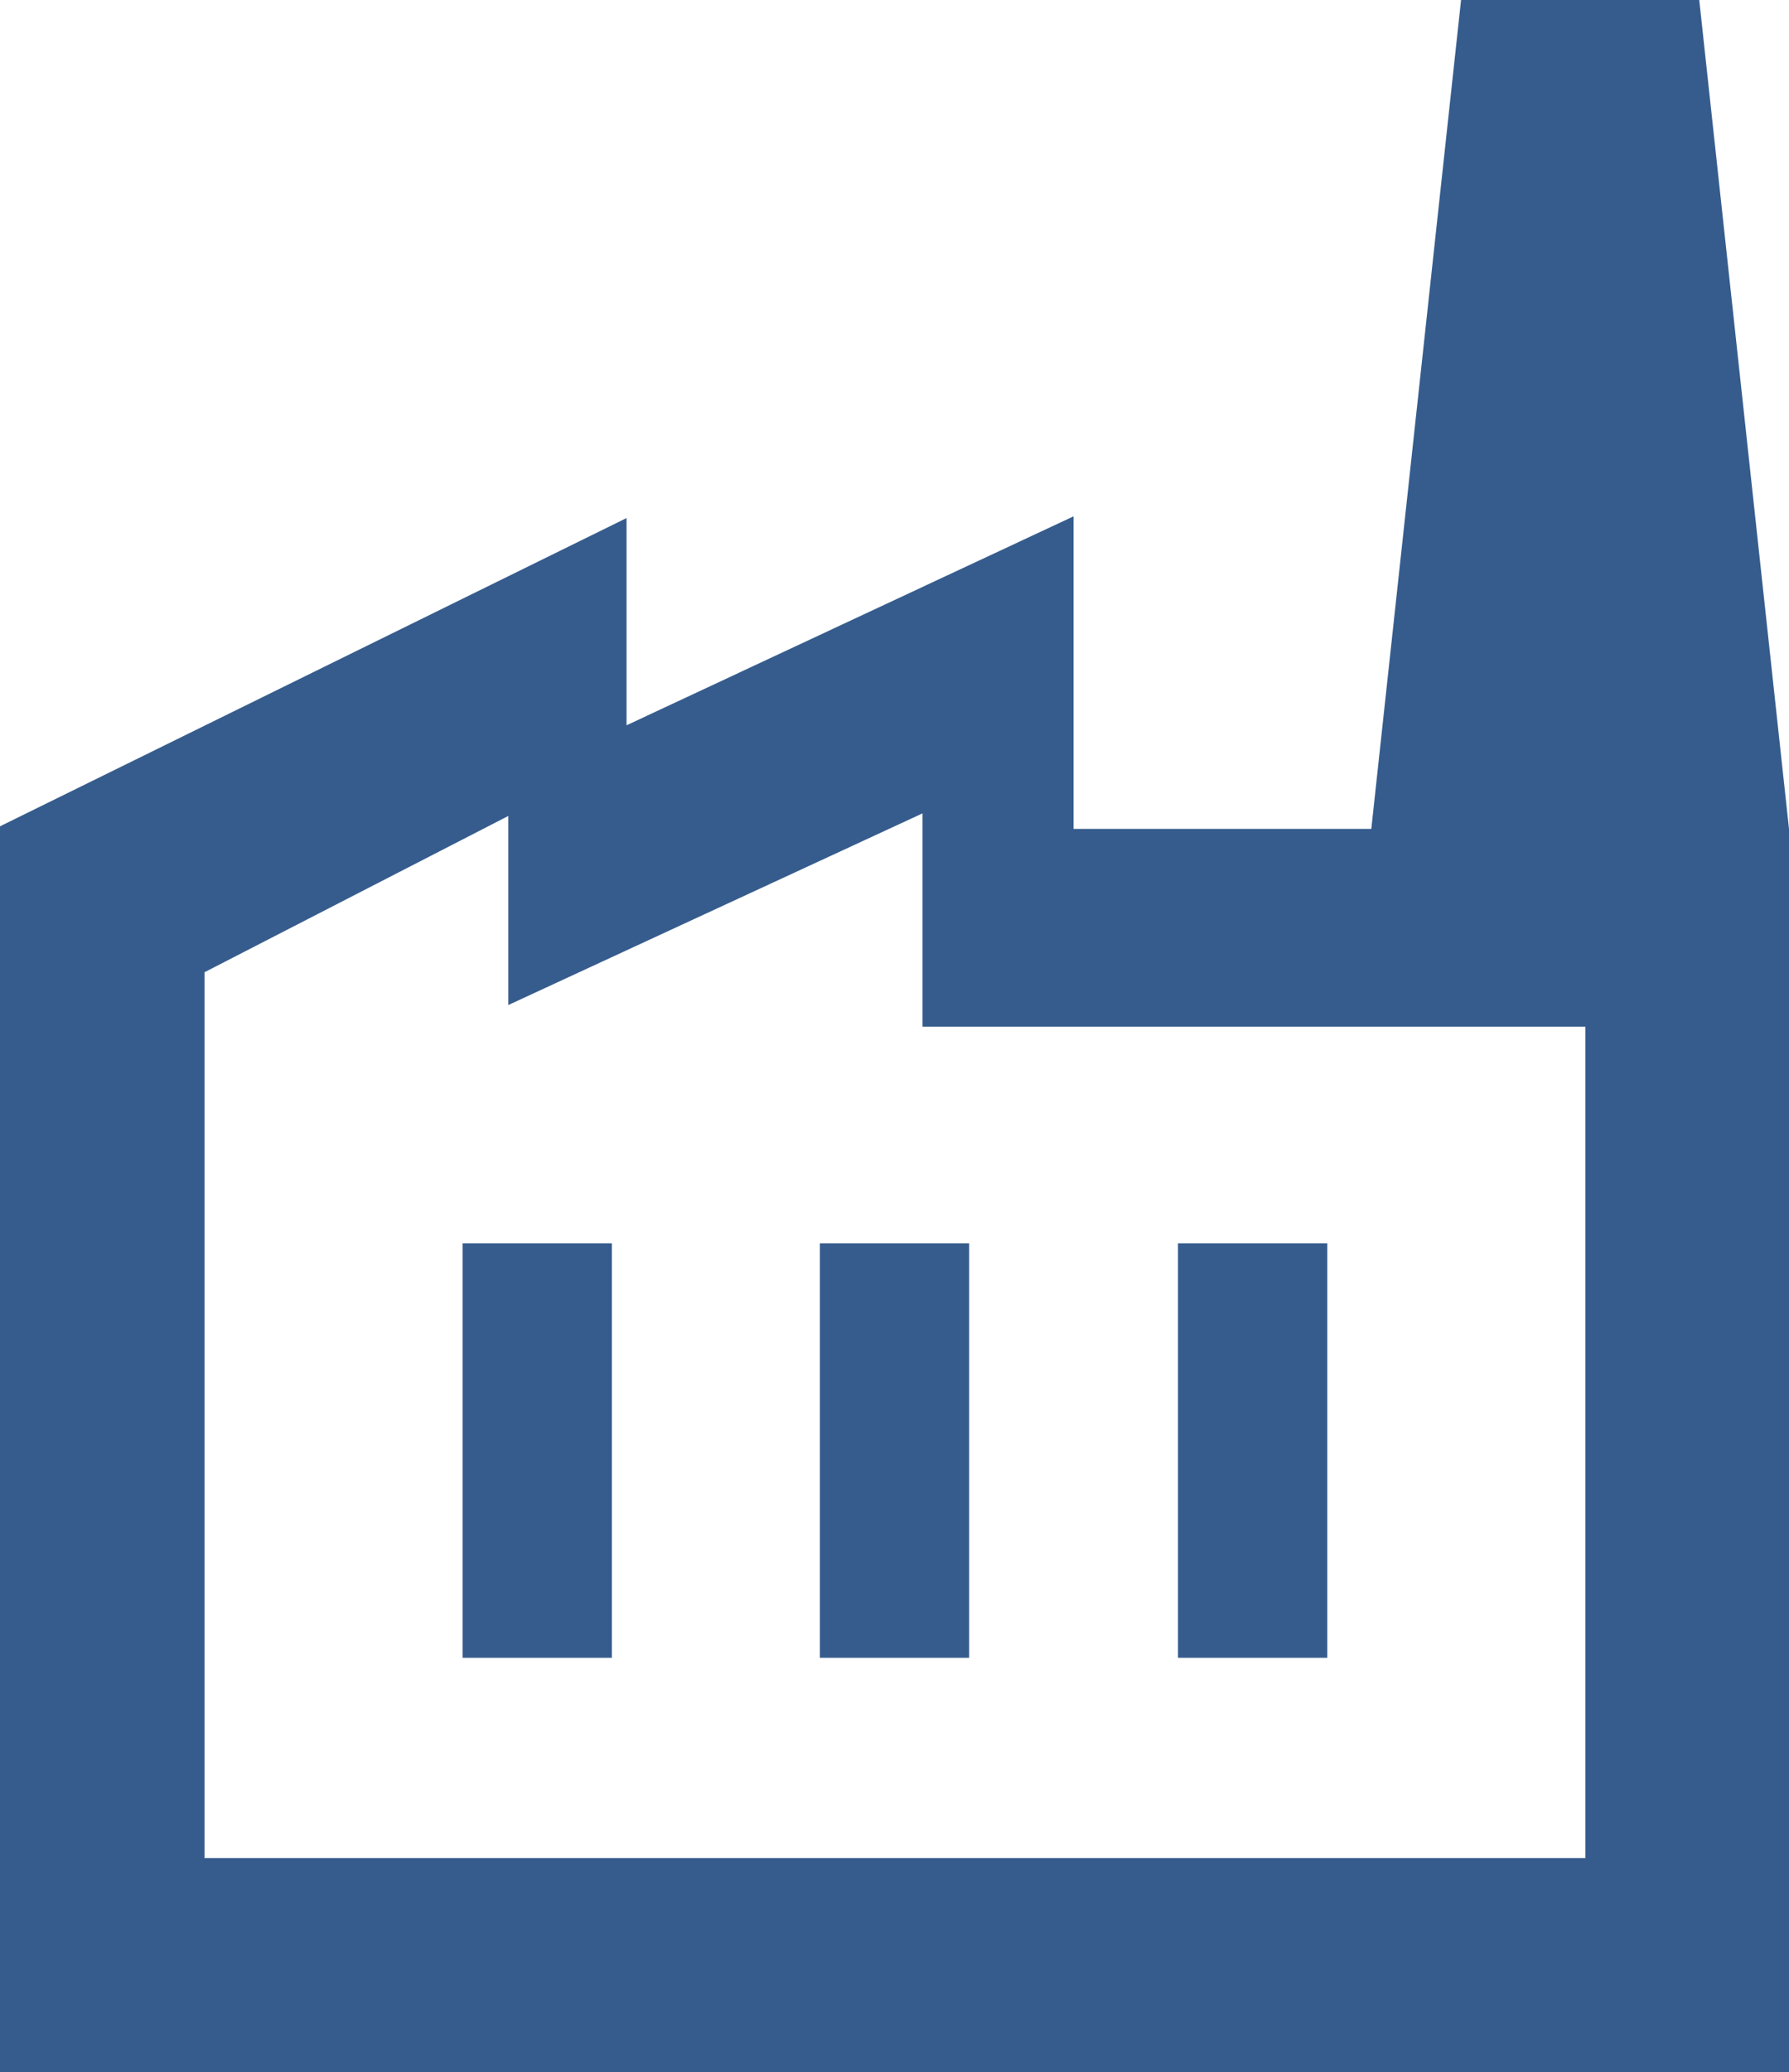 <?xml version="1.0" encoding="UTF-8"?><svg id="Layer_1" xmlns="http://www.w3.org/2000/svg" width="20.73" height="24" viewBox="0 0 20.73 24"><defs><style>.cls-1{fill:#365c8d;}</style></defs><path class="cls-1" d="M0,24v-14.43l7.26-3.57v2.4l5.18-2.42v3.62h8.29v14.4H0ZM2.37,21.52h16v-9.63h-7.68v-2.47l-4.8,2.22v-2.19l-3.52,1.81s0,10.25,0,10.25ZM9.5,19.2h1.73v-4.8h-1.73s0,4.8,0,4.8ZM5.36,19.2h1.73v-4.8h-1.73v4.8ZM13.65,19.2h1.73v-4.8h-1.73s0,4.8,0,4.8ZM20.73,9.6h-4.84l1.04-9.6h2.76l1.04,9.6Z"/></svg>